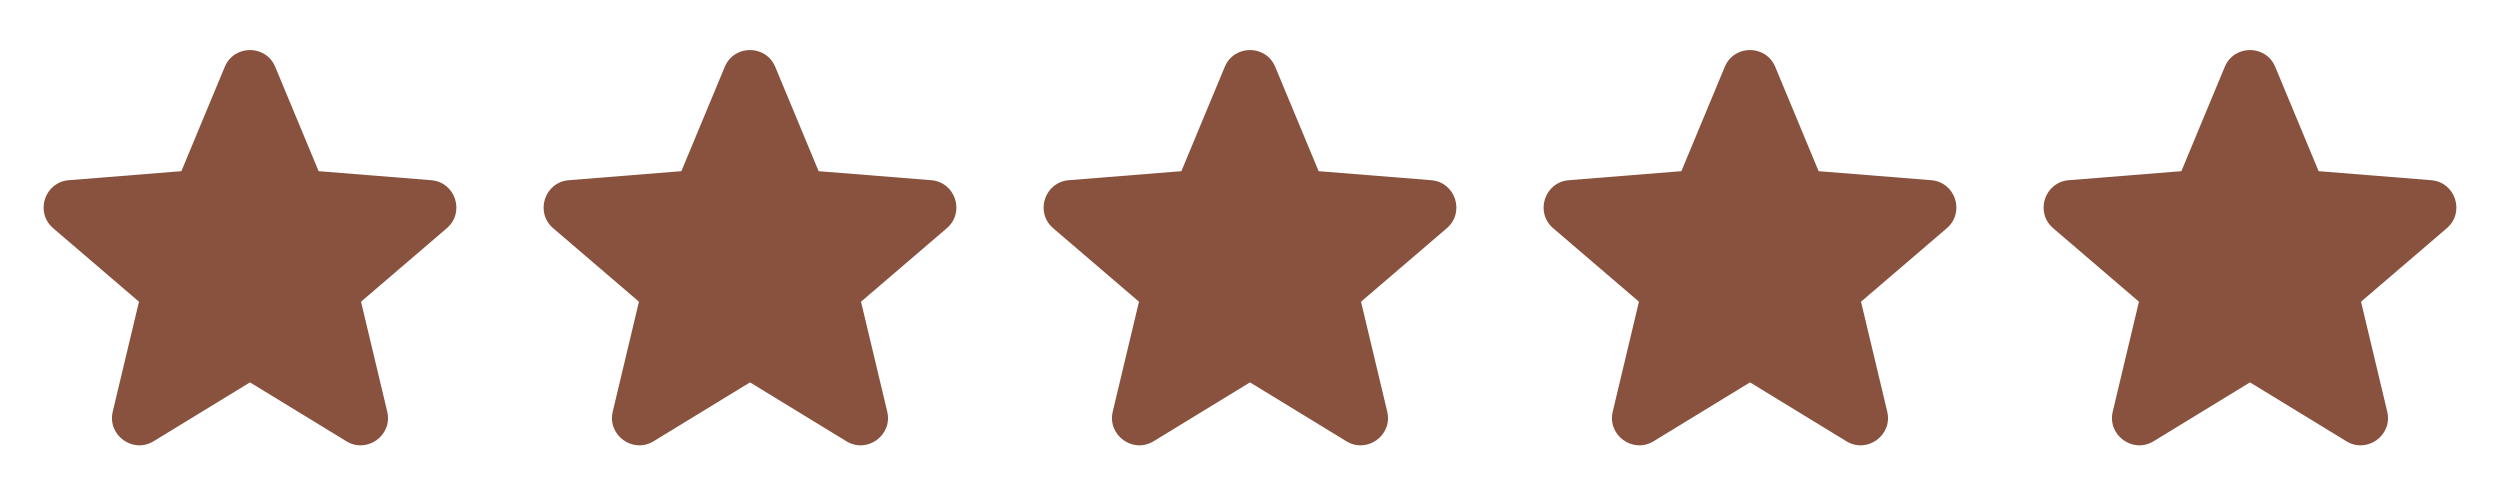 <svg xmlns="http://www.w3.org/2000/svg" fill="none" viewBox="0 0 100 20" height="20" width="100">
<path fill="#88523F" d="M8.99 2.676C9.364 1.777 10.636 1.777 11.01 2.676L12.745 6.847L17.248 7.208C18.218 7.286 18.611 8.496 17.872 9.129L14.441 12.068L15.489 16.463C15.715 17.409 14.686 18.157 13.855 17.65L10 15.295L6.144 17.65C5.314 18.157 4.285 17.409 4.51 16.463L5.559 12.068L2.127 9.129C1.389 8.496 1.782 7.286 2.752 7.208L7.255 6.847L8.99 2.676Z" clip-rule="evenodd" fill-rule="evenodd"></path>
<path fill="#88523F" d="M28.99 2.676C29.364 1.777 30.636 1.777 31.01 2.676L32.745 6.847L37.248 7.208C38.218 7.286 38.611 8.496 37.872 9.129L34.441 12.068L35.489 16.463C35.715 17.409 34.686 18.157 33.855 17.65L30 15.295L26.144 17.65C25.314 18.157 24.285 17.409 24.51 16.463L25.558 12.068L22.127 9.129C21.389 8.496 21.782 7.286 22.752 7.208L27.255 6.847L28.99 2.676Z" clip-rule="evenodd" fill-rule="evenodd"></path>
<path fill="#88523F" d="M48.99 2.676C49.364 1.777 50.636 1.777 51.01 2.676L52.745 6.847L57.248 7.208C58.218 7.286 58.611 8.496 57.872 9.129L54.441 12.068L55.489 16.463C55.715 17.409 54.686 18.157 53.855 17.65L50 15.295L46.144 17.65C45.314 18.157 44.285 17.409 44.51 16.463L45.559 12.068L42.127 9.129C41.389 8.496 41.782 7.286 42.752 7.208L47.255 6.847L48.99 2.676Z" clip-rule="evenodd" fill-rule="evenodd"></path>
<path fill="#88523F" d="M68.99 2.676C69.364 1.777 70.636 1.777 71.01 2.676L72.745 6.847L77.248 7.208C78.218 7.286 78.611 8.496 77.872 9.129L74.441 12.068L75.489 16.463C75.715 17.409 74.686 18.157 73.855 17.65L70 15.295L66.144 17.65C65.314 18.157 64.284 17.409 64.51 16.463L65.558 12.068L62.127 9.129C61.389 8.496 61.782 7.286 62.752 7.208L67.255 6.847L68.99 2.676Z" clip-rule="evenodd" fill-rule="evenodd"></path>
<path fill="#88523F" d="M88.99 2.676C89.364 1.777 90.636 1.777 91.01 2.676L92.745 6.847L97.248 7.208C98.218 7.286 98.611 8.496 97.872 9.129L94.441 12.068L95.489 16.463C95.715 17.409 94.686 18.157 93.855 17.65L90 15.295L86.144 17.65C85.314 18.157 84.284 17.409 84.51 16.463L85.558 12.068L82.127 9.129C81.388 8.496 81.782 7.286 82.751 7.208L87.255 6.847L88.99 2.676Z" clip-rule="evenodd" fill-rule="evenodd"></path>
</svg>
